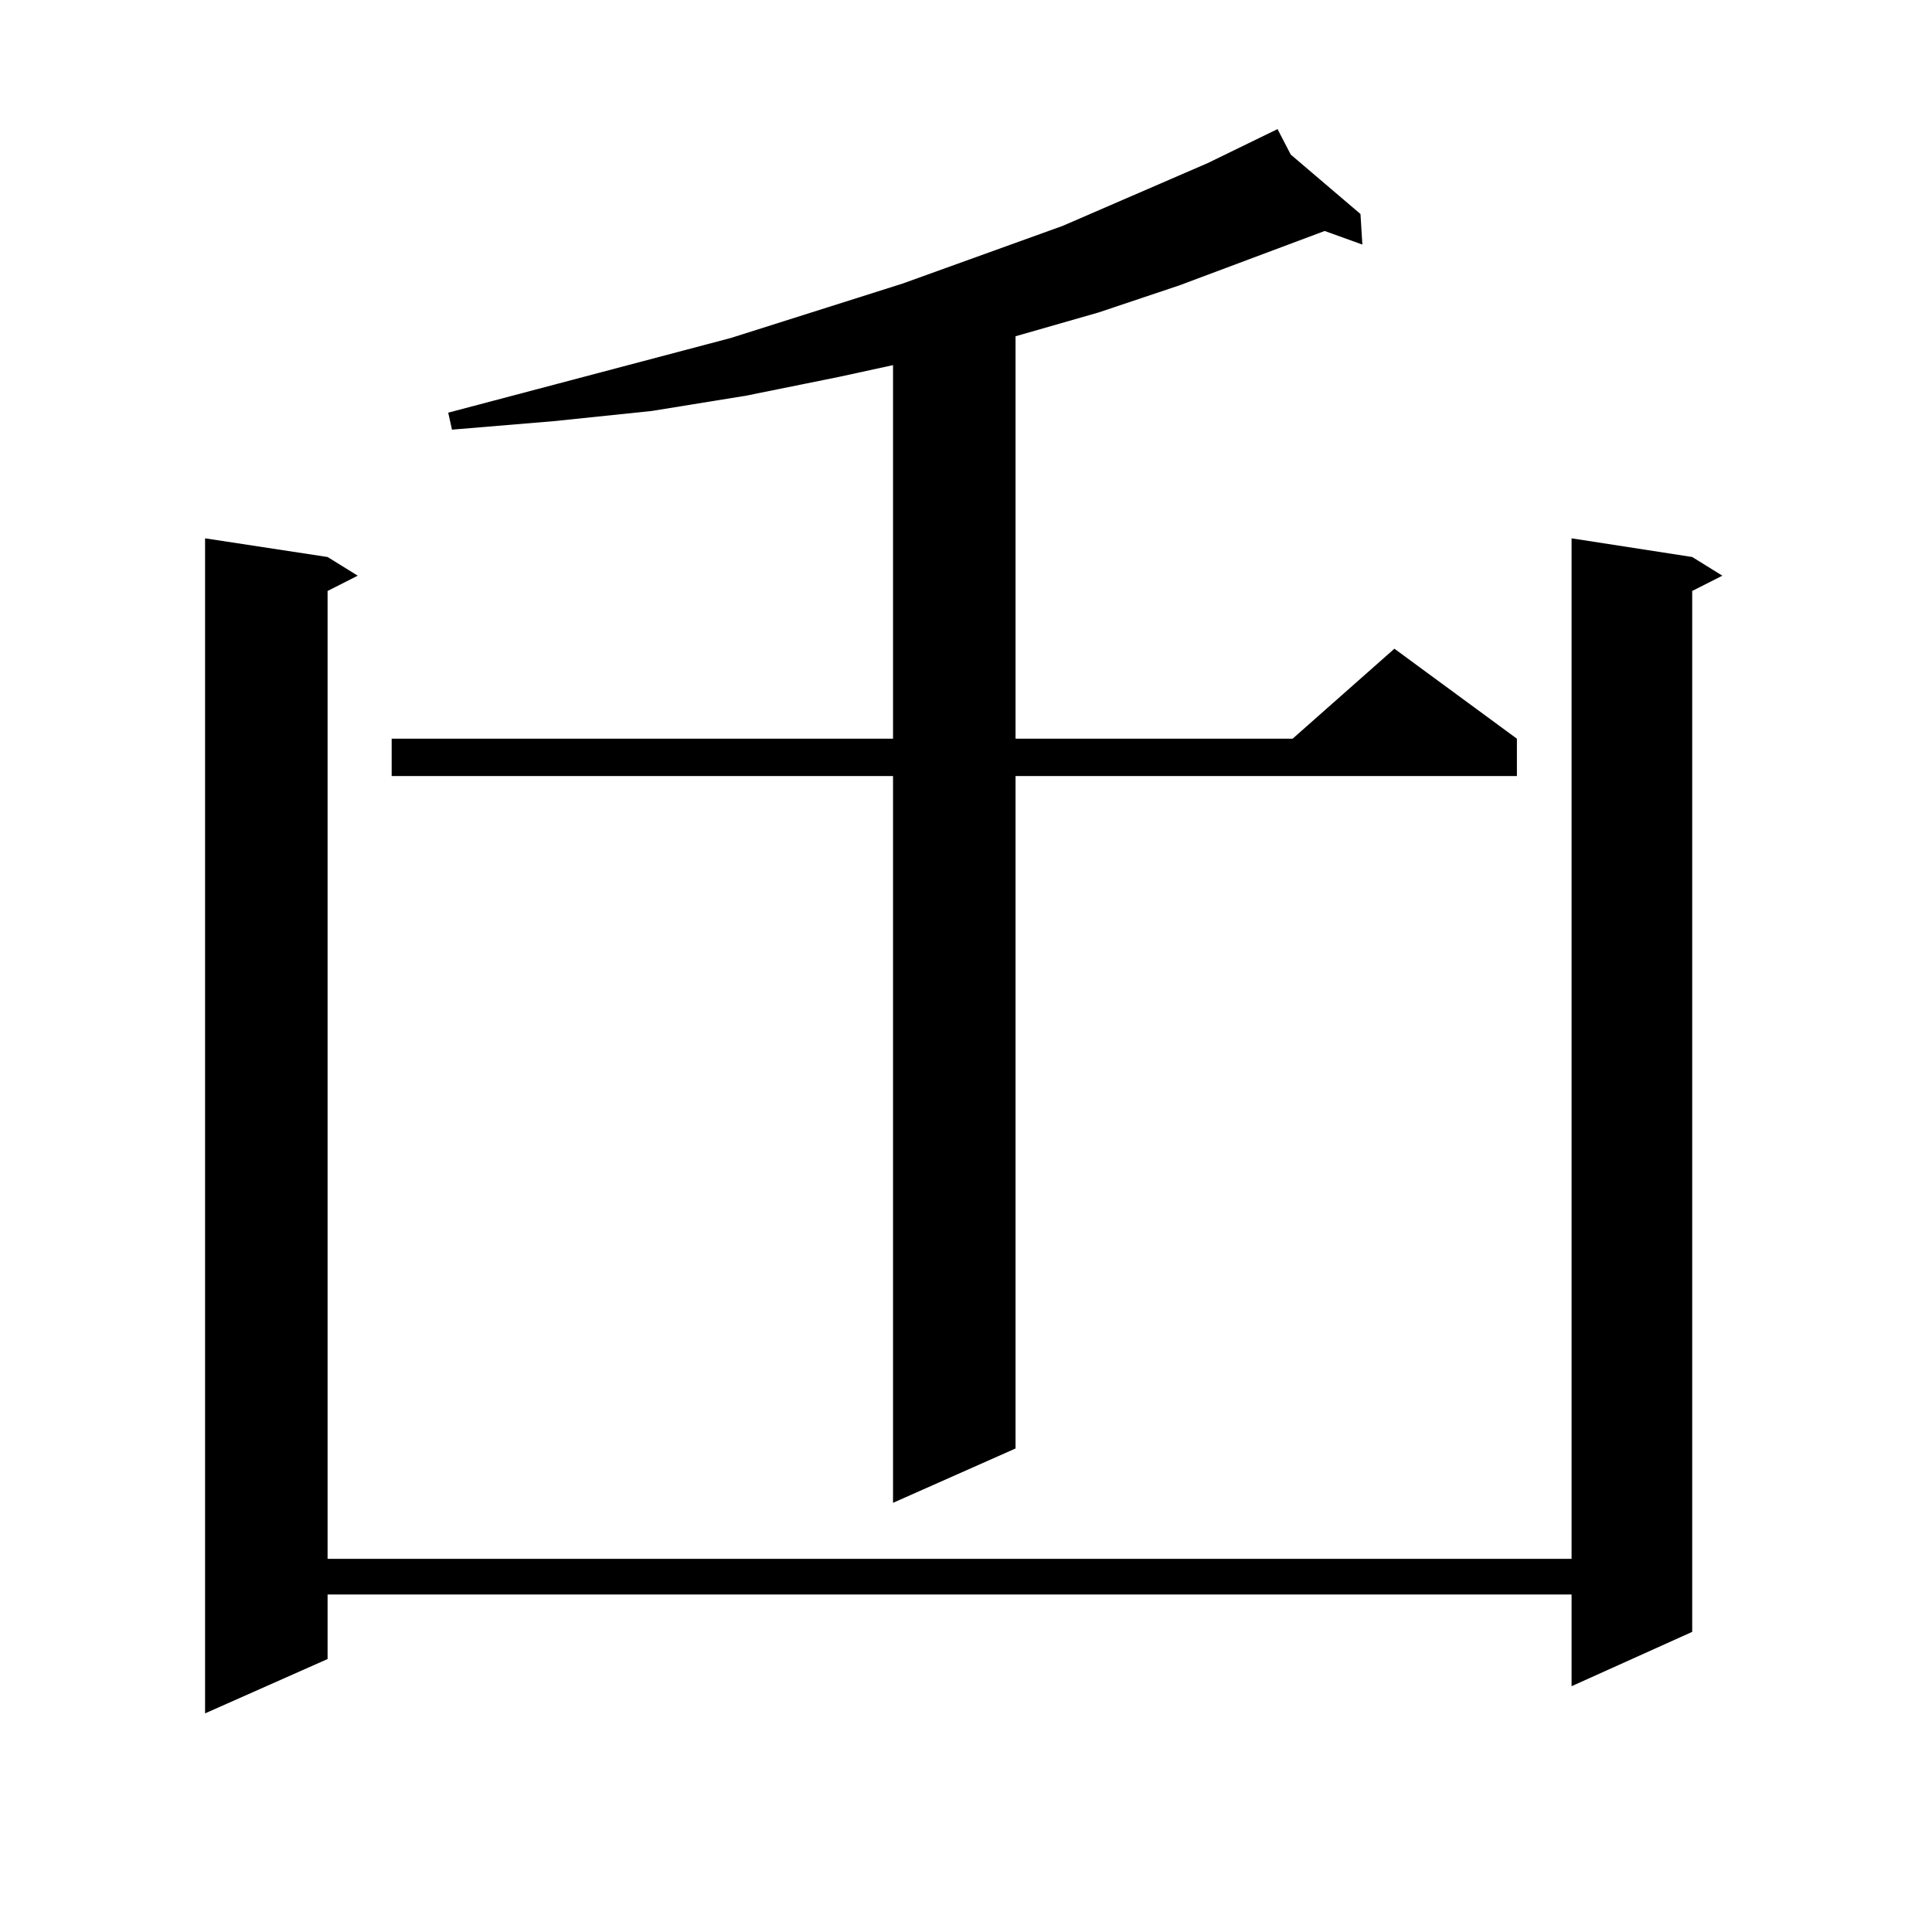 <?xml version="1.0" encoding="utf-8"?>
<!-- Generator: Adobe Illustrator 16.0.0, SVG Export Plug-In . SVG Version: 6.00 Build 0)  -->
<!DOCTYPE svg PUBLIC "-//W3C//DTD SVG 1.1//EN" "http://www.w3.org/Graphics/SVG/1.1/DTD/svg11.dtd">
<svg version="1.1" id="图层_1" xmlns="http://www.w3.org/2000/svg" xmlns:xlink="http://www.w3.org/1999/xlink" x="0px" y="0px"
	 width="1000px" height="1000px" viewBox="0 0 1000 1000" enable-background="new 0 0 1000 1000" xml:space="preserve">
<path d="M875.881,288.305l15.609,9.668l-15.609,7.91v538.77l-62.438,28.125v-47.461H169.557v33.398l-63.413,28.125V278.637
	l63.413,9.668l15.609,9.668l-15.609,7.91v500.977h643.887V278.637L875.881,288.305z M668.081,80.004l36.097,30.762l0.976,15.82
	l-19.512-7.031l-75.12,28.125l-41.95,14.063l-42.926,12.305v208.301h143.411l52.682-46.582l63.413,46.582v19.336H525.646V749.73
	l-63.413,28.125V401.684H202.727v-19.336h259.506V188.988l-28.292,6.152l-47.804,9.668l-48.779,7.91l-50.73,5.273l-52.682,4.395
	l-1.951-8.789l146.338-38.672l88.778-28.125l82.925-29.883l75.12-32.52l36.097-17.578L668.081,80.004z"/>
</svg>
